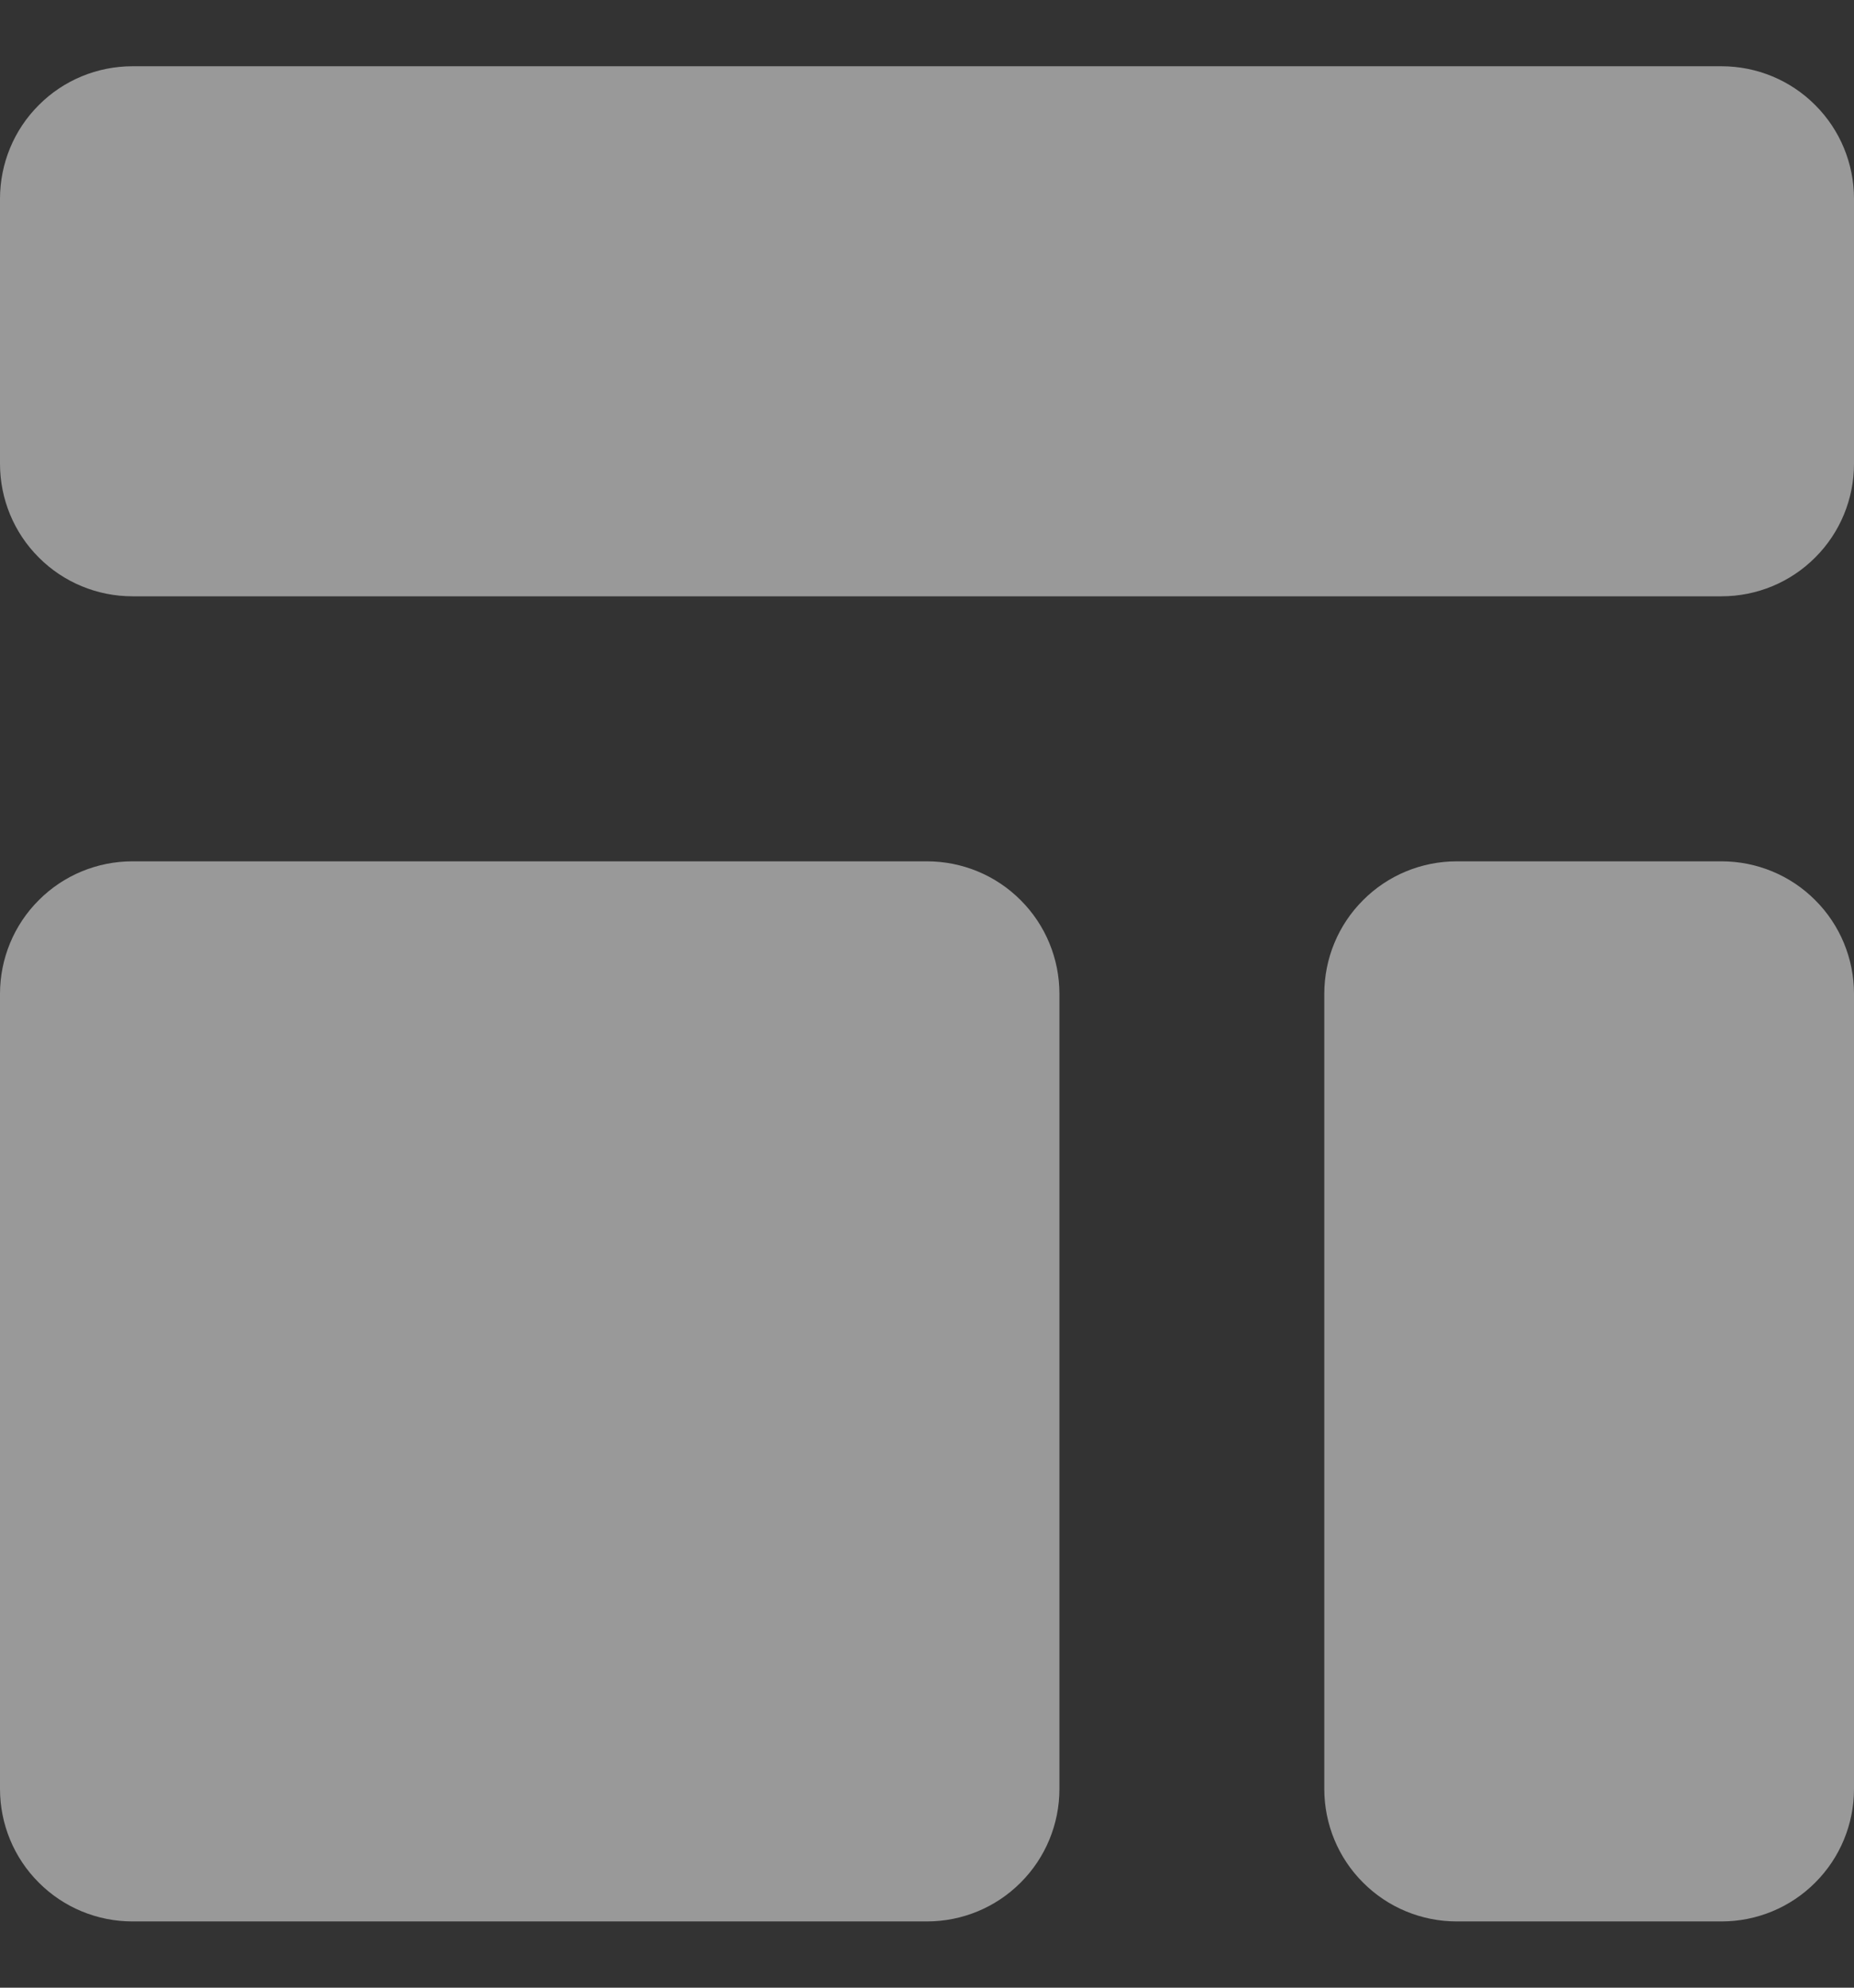 <svg width="14" height="15" viewBox="0 0 14 15" fill="none" xmlns="http://www.w3.org/2000/svg">
<rect x="0" y="0" width="14" height="15" fill="#333333" stroke="none"/>
<path d="M0 1.5C0 1.235 0.105 0.98 0.293 0.793C0.48 0.605 0.735 0.5 1 0.5H13C13.265 0.5 13.52 0.605 13.707 0.793C13.895 0.98 14 1.235 14 1.5V3.5C14 3.765 13.895 4.02 13.707 4.207C13.52 4.395 13.265 4.5 13 4.5H1C0.735 4.5 0.48 4.395 0.293 4.207C0.105 4.02 0 3.765 0 3.5V1.5ZM0 7.5C0 7.235 0.105 6.98 0.293 6.793C0.48 6.605 0.735 6.5 1 6.5H7C7.265 6.5 7.52 6.605 7.707 6.793C7.895 6.98 8 7.235 8 7.5V13.5C8 13.765 7.895 14.02 7.707 14.207C7.52 14.395 7.265 14.5 7 14.5H1C0.735 14.5 0.48 14.395 0.293 14.207C0.105 14.02 0 13.765 0 13.5V7.5ZM11 6.5C10.735 6.5 10.48 6.605 10.293 6.793C10.105 6.98 10 7.235 10 7.5V13.5C10 13.765 10.105 14.02 10.293 14.207C10.48 14.395 10.735 14.5 11 14.5H13C13.265 14.5 13.52 14.395 13.707 14.207C13.895 14.02 14 13.765 14 13.5V7.5C14 7.235 13.895 6.98 13.707 6.793C13.52 6.605 13.265 6.5 13 6.5H11Z" fill="white" fill-opacity="0.5"/>
</svg>
